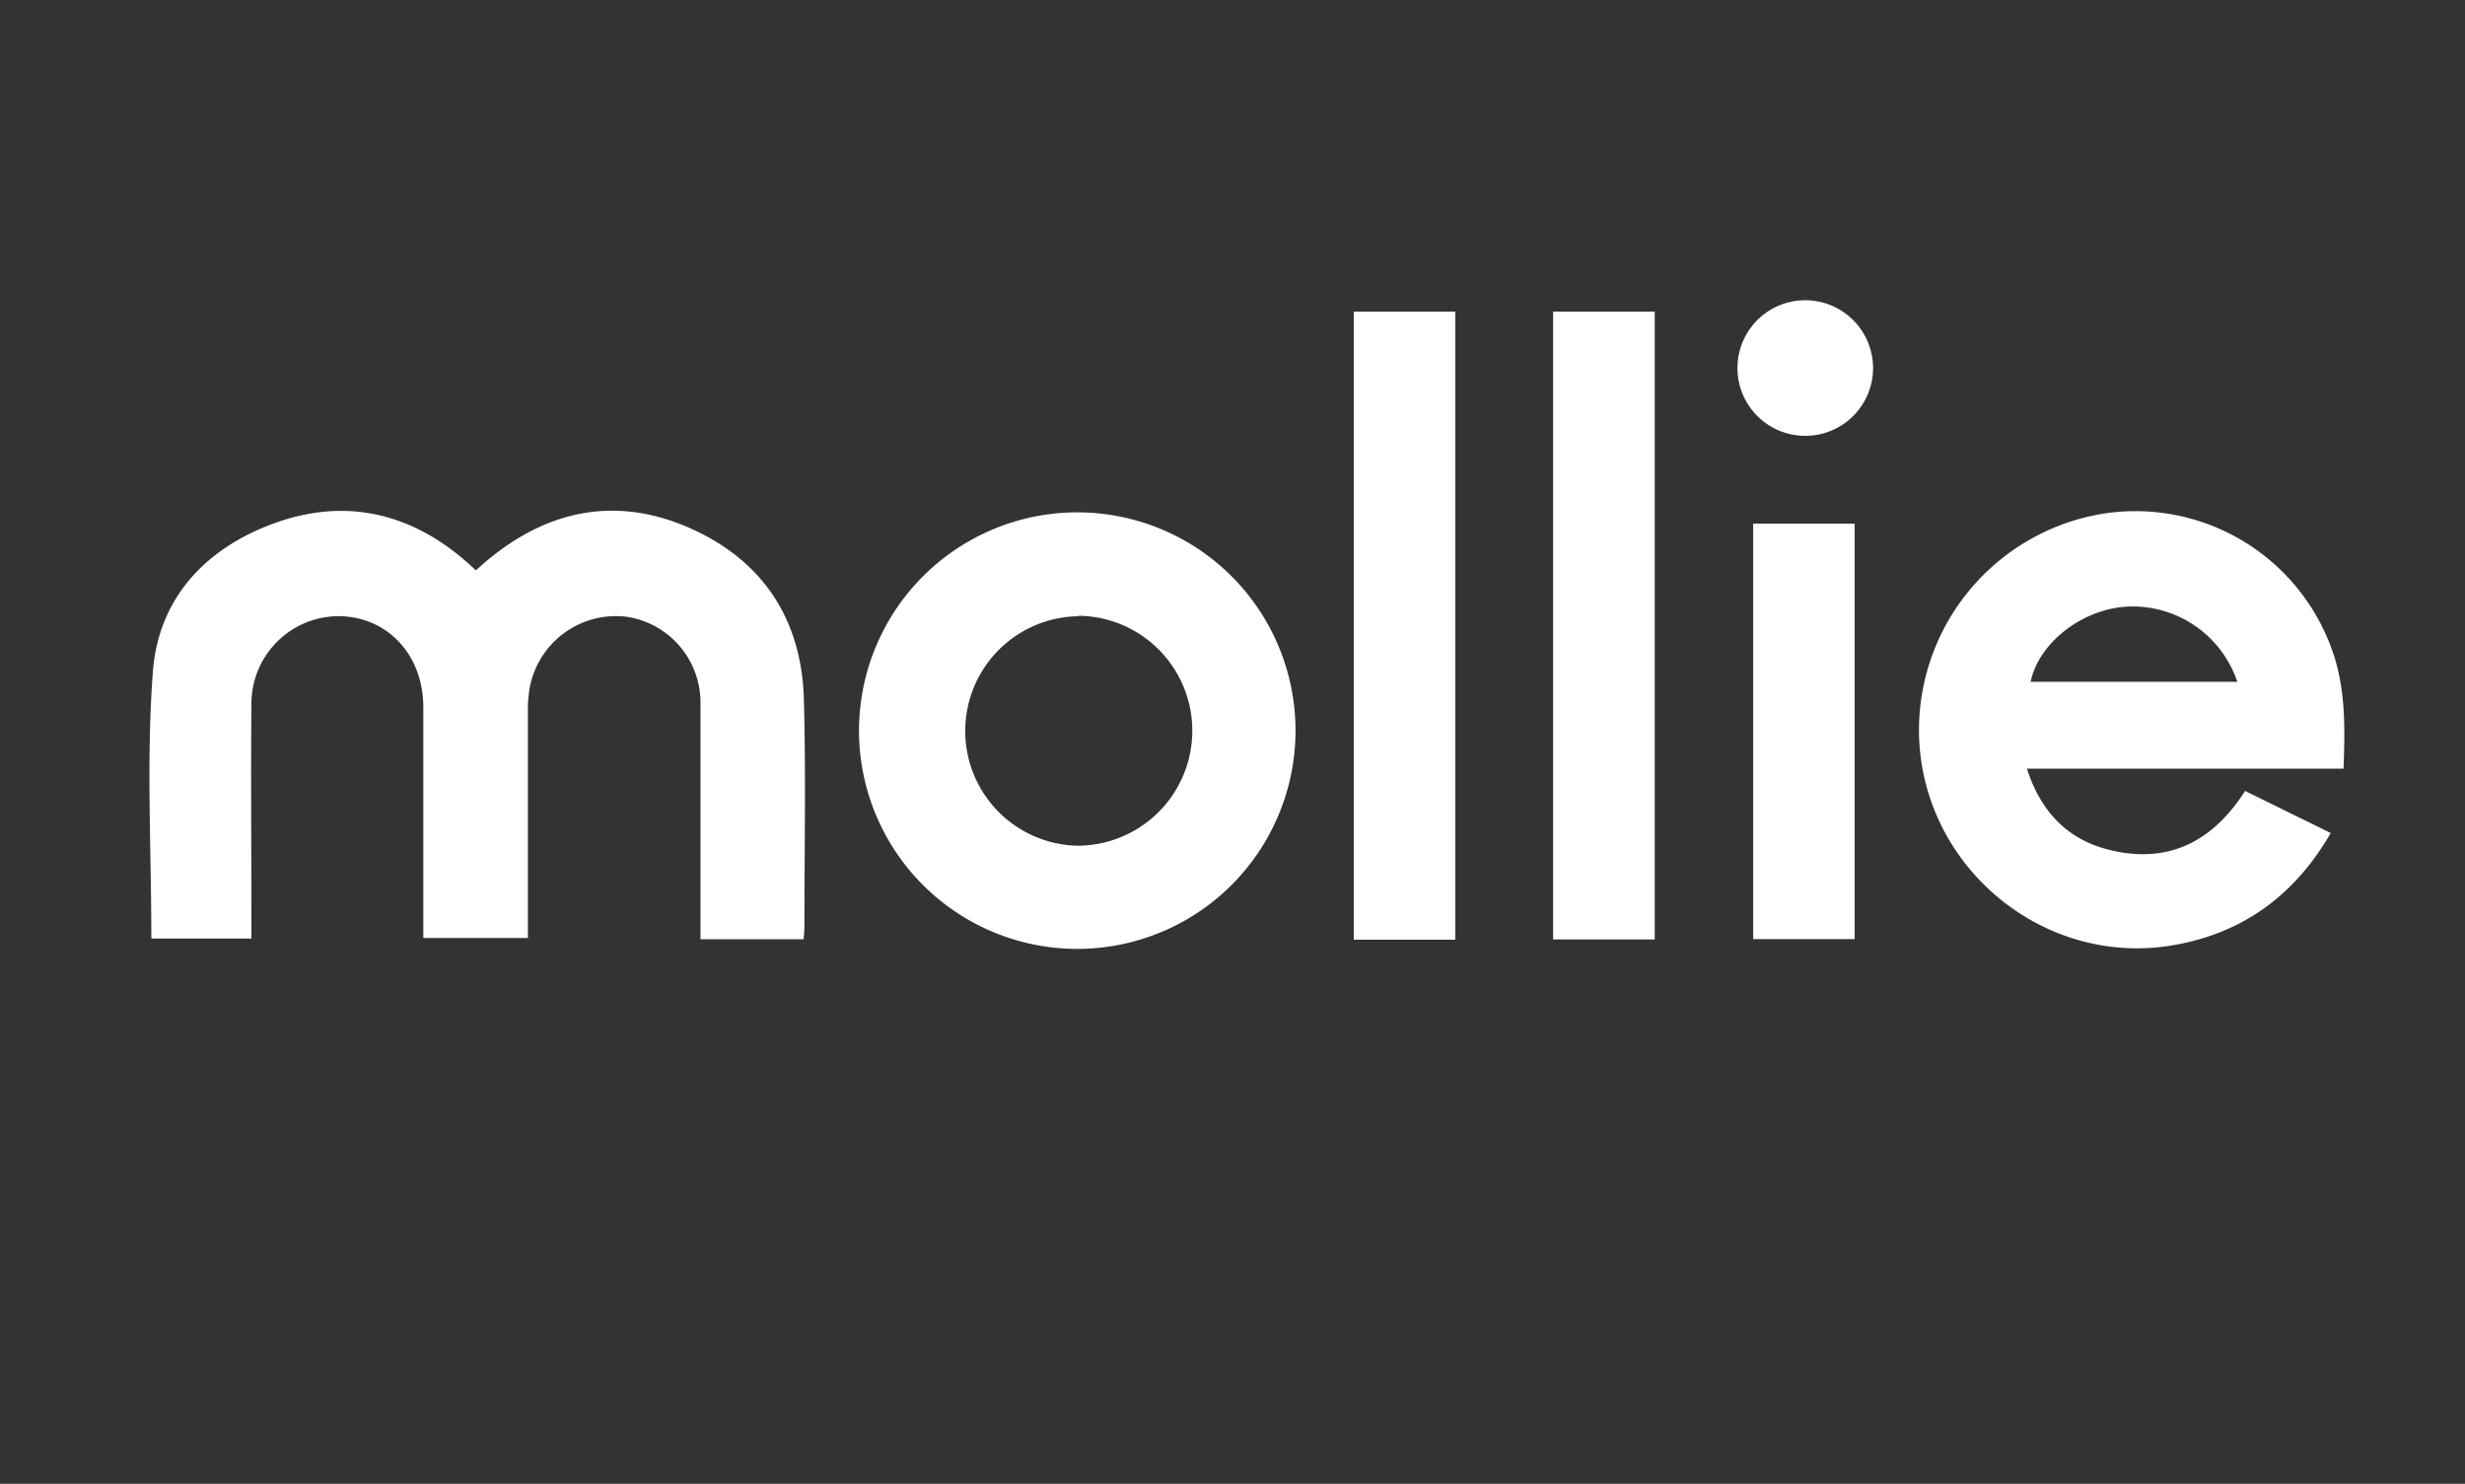 <svg id="a1bbf355-85af-49d7-9298-36f77581c4f8" data-name="Laag 1" xmlns="http://www.w3.org/2000/svg" viewBox="0 0 332.27 200"><rect x="0" y="0" width="332.27" height="200" fill="#333333" stroke="none"/><defs><style>.ba363e6c-7932-4a39-bb6d-1c56a13a55f5{fill:#fff;}</style></defs><path class="ba363e6c-7932-4a39-bb6d-1c56a13a55f5" d="M20.4,126.51c0-12.14-.69-24.13.21-36,.75-9.86,7.1-16.64,16.41-20S55,69,62.55,75.44c.51.43,1,.89,1.59,1.43.64-.55,1.23-1.09,1.85-1.59,8.27-6.76,17.51-8.38,27.22-4s14.86,12.32,15.15,23c.28,10.23.07,20.47.07,30.7,0,.5-.06,1-.1,1.62H94.42v-3c0-9.57,0-19.13,0-28.69a11.68,11.68,0,0,0-10.14-11.8,11.83,11.83,0,0,0-12.84,9.4A16.88,16.88,0,0,0,71.16,96c0,10.08,0,20.16,0,30.43H57.06V123.8c0-9.48,0-19,0-28.46,0-7.06-4.79-12.16-11.27-12.29A11.8,11.8,0,0,0,33.89,94.81c-.09,9.71,0,19.42,0,29.14v2.56Z"/><path class="ba363e6c-7932-4a39-bb6d-1c56a13a55f5" d="M315.9,103.61H273.22c1.91,5.94,5.63,9.67,11.34,11,7.78,1.83,13.7-1.18,18.07-8l11.54,5.67c-4.72,8.18-11.5,13.26-20.56,15-18.07,3.54-35.08-10.72-34.94-29.15a29.58,29.58,0,0,1,24.87-28.9,28.12,28.12,0,0,1,30.83,18.44C316.21,92.84,316.09,98.09,315.9,103.61ZM301.58,91.9a14.89,14.89,0,0,0-14.77-10.14c-6.1.3-12,4.86-13.09,10.14Z"/><path class="ba363e6c-7932-4a39-bb6d-1c56a13a55f5" d="M145.29,69.06a29.42,29.42,0,1,1-29.5,29.44A29.44,29.44,0,0,1,145.29,69.06Zm.09,14a15.47,15.47,0,0,0-.32,30.93A15.47,15.47,0,1,0,145.38,83Z"/><path class="ba363e6c-7932-4a39-bb6d-1c56a13a55f5" d="M196.17,42v84.66H182.48V42Z"/><path class="ba363e6c-7932-4a39-bb6d-1c56a13a55f5" d="M223.05,126.63h-13.7V42h13.7Z"/><path class="ba363e6c-7932-4a39-bb6d-1c56a13a55f5" d="M250,126.58H236.32v-56H250Z"/><path class="ba363e6c-7932-4a39-bb6d-1c56a13a55f5" d="M252.48,49.56a9.14,9.14,0,1,1-9.34-9.09A9.15,9.15,0,0,1,252.48,49.56Z"/></svg>